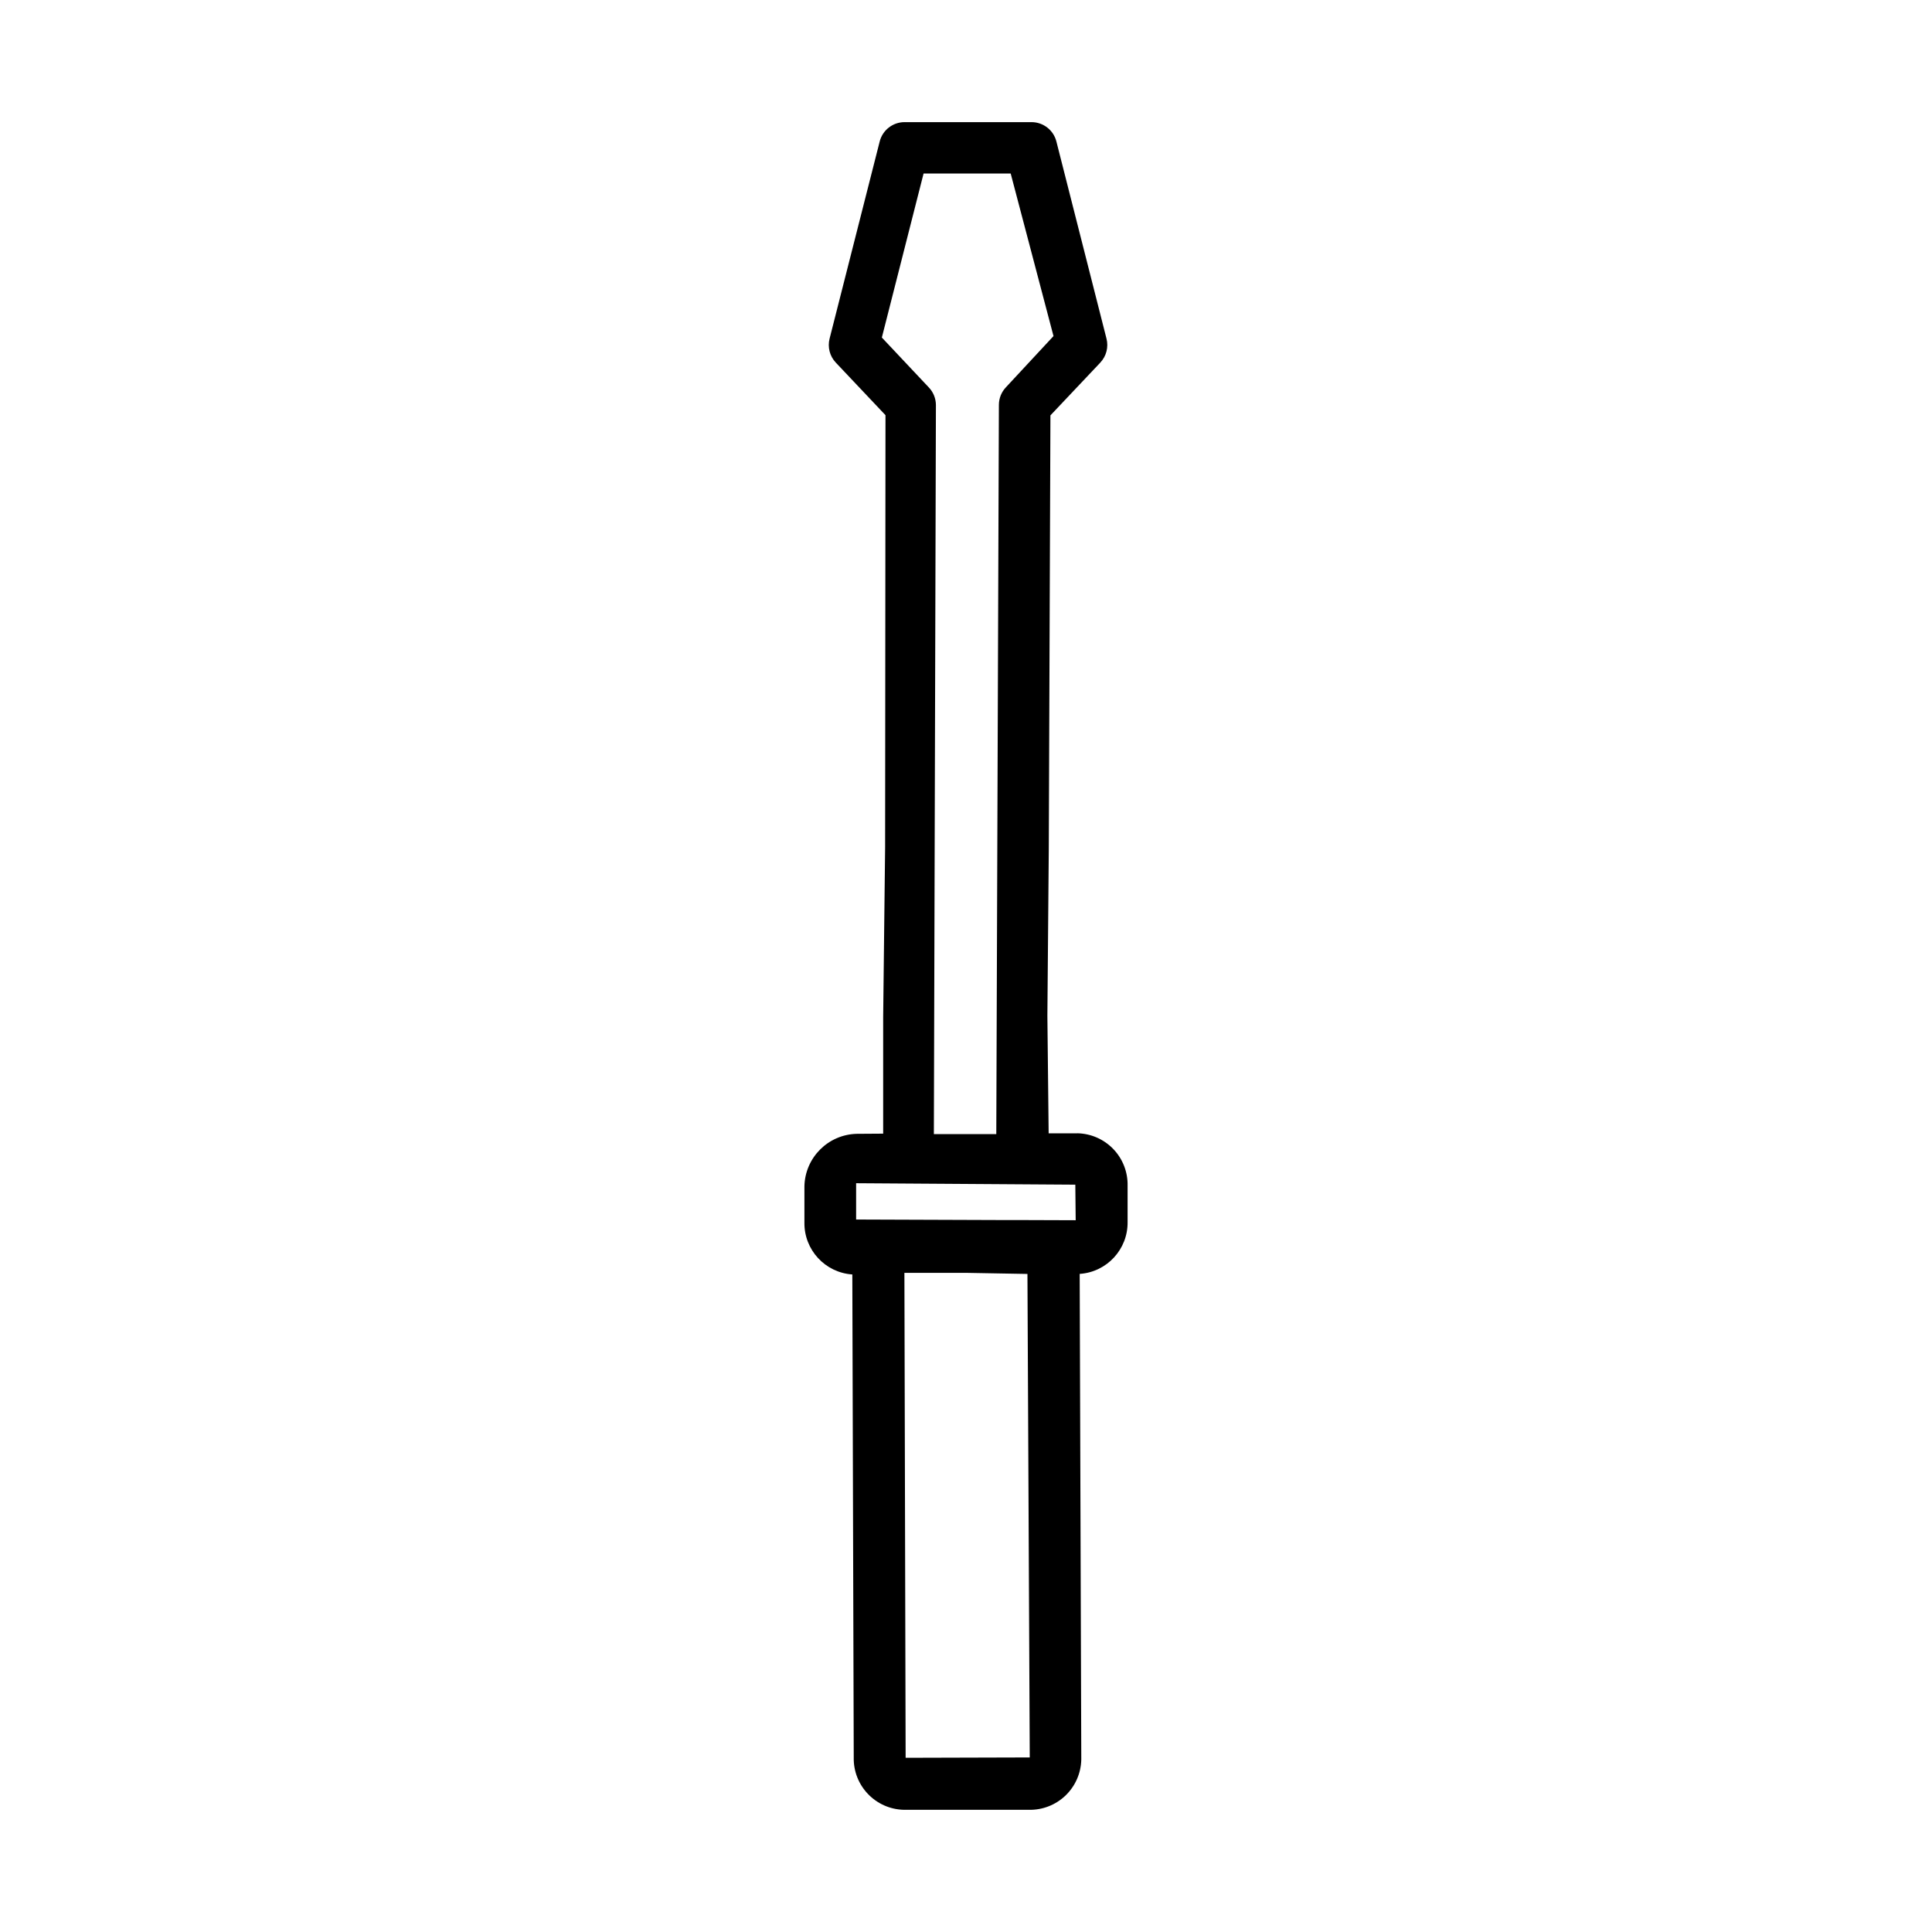 <?xml version="1.0" encoding="UTF-8"?>
<!-- Uploaded to: SVG Repo, www.svgrepo.com, Generator: SVG Repo Mixer Tools -->
<svg fill="#000000" width="800px" height="800px" version="1.1" viewBox="144 144 512 512" xmlns="http://www.w3.org/2000/svg">
 <path d="m429.52 444.34c-0.199-0.004-0.398-0.004-0.598 0h-7.019l-0.336-31.113 0.375-44.648 0.434-114.5 13.223-13.992-0.004-0.004c1.598-1.695 2.215-4.09 1.637-6.348l-13.273-52.223c-0.758-3.019-3.473-5.141-6.586-5.144h-33.664c-3.113 0.004-5.828 2.125-6.586 5.144l-13.273 52.223c-0.578 2.258 0.039 4.652 1.637 6.348l13.176 13.945-0.098 114.54-0.516 44.891v30.969l-6.973 0.047c-7.606 0.168-13.73 6.293-13.898 13.898v9.617c-0.098 7.231 5.481 13.273 12.695 13.754l0.375 127.98c-0.168 7.508 5.785 13.73 13.297 13.895 0.199 0.004 0.398 0.004 0.598 0h32.508c3.606 0.082 7.098-1.277 9.703-3.769 2.606-2.496 4.113-5.922 4.195-9.527 0.004-0.199 0.004-0.398 0-0.598l-0.422-128.13c7.215-0.48 12.789-6.523 12.695-13.754v-9.617c0.078-3.606-1.277-7.098-3.773-9.703-2.492-2.606-5.922-4.113-9.527-4.191zm-51.82-210.89 11.059-43.473h23.082l11.348 43.086-12.598 13.559v0.004c-1.199 1.258-1.871 2.926-1.875 4.664l-0.688 193.26h-16.543l0.543-193.21c-0.008-1.738-0.676-3.406-1.875-4.664zm6.301 376.38-0.324-128.51h16.543l16.062 0.289 0.613 128.13zm32.324-142.5h-4.906l-40.539-0.145v-9.621l58.09 0.383 0.098 9.426z"/>
</svg>
